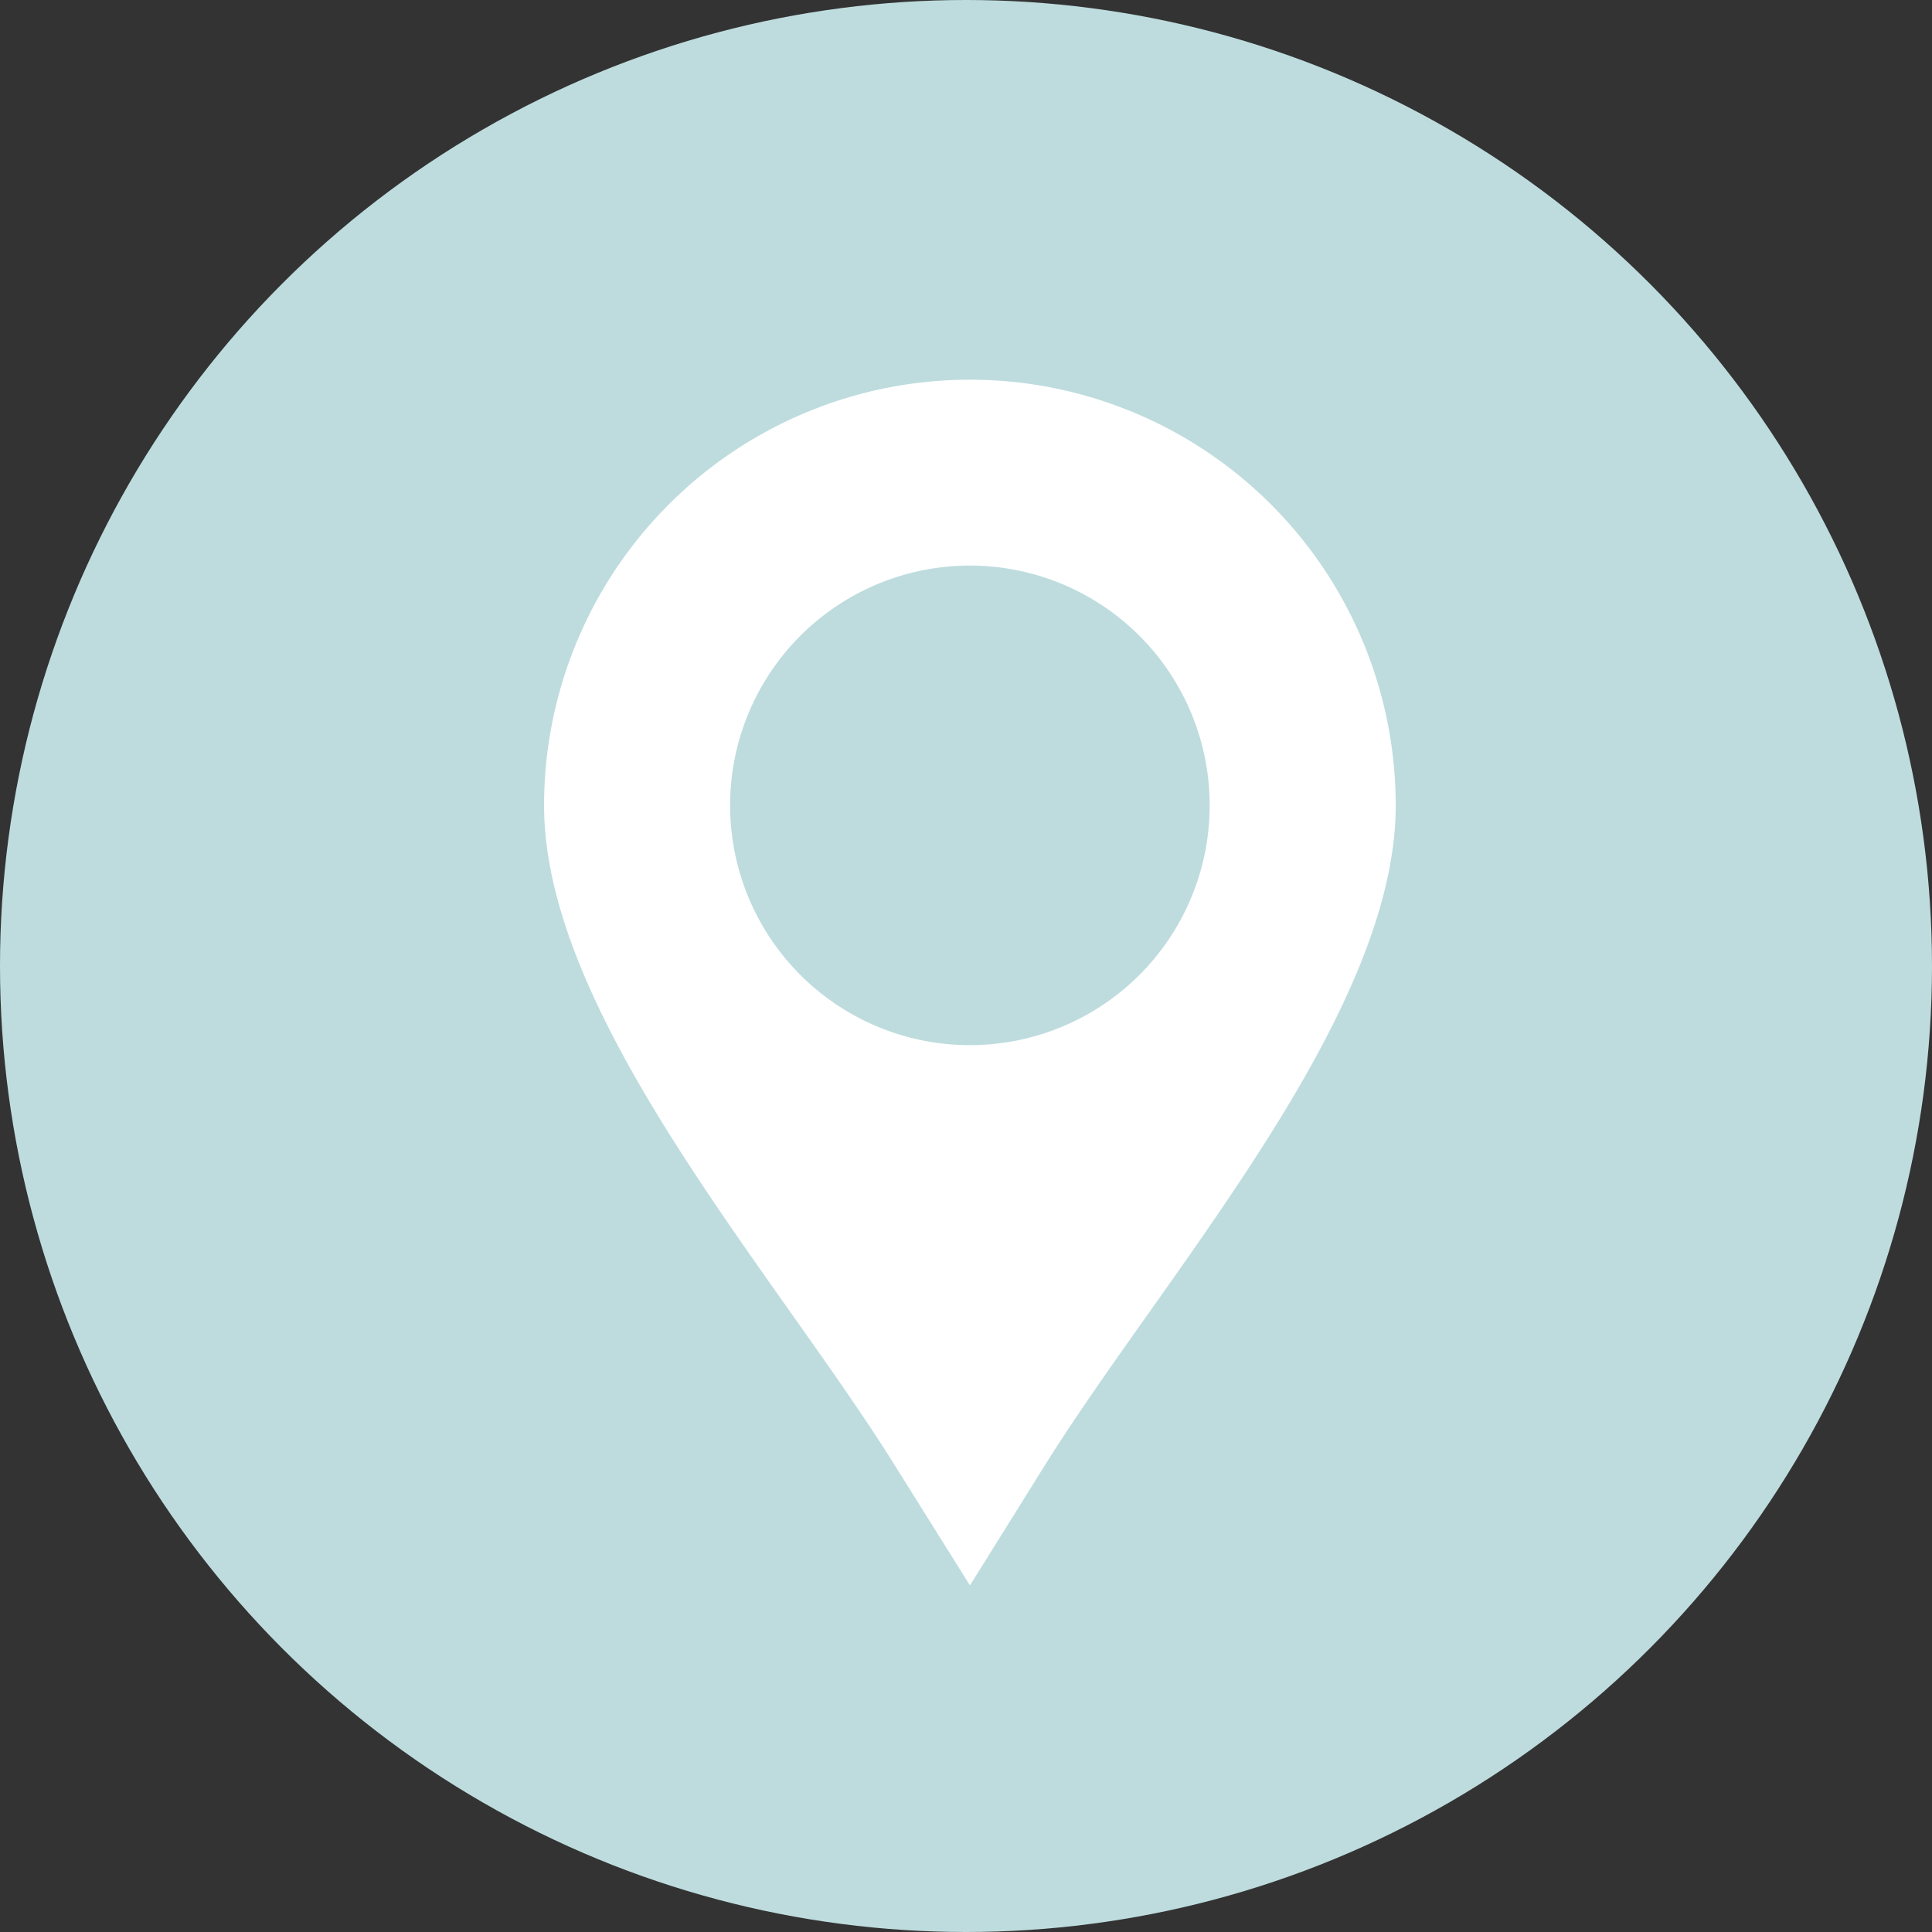 <svg xmlns="http://www.w3.org/2000/svg" viewBox="0 0 124 124"><rect x="0" y="0" width="124" height="124" fill="#333333" stroke="none"/><defs><style>.cls-1{fill:#bedcde;}.cls-2{fill:#fff;fill-rule:evenodd;}</style></defs><g id="Capa_2" data-name="Capa 2"><g id="Capa_1-2" data-name="Capa 1"><circle class="cls-1" cx="62" cy="62" r="62"/><path class="cls-2" d="M62.25,101.75,57.4,94c-7.69-12.31-22.48-28.82-22.48-42.3a27.33,27.33,0,0,1,54.66,0c0,13.48-14.79,30-22.49,42.3l-4.84,7.76Zm0-65.45A15.39,15.39,0,1,0,77.64,51.69,15.39,15.39,0,0,0,62.25,36.3Z"/></g></g></svg>